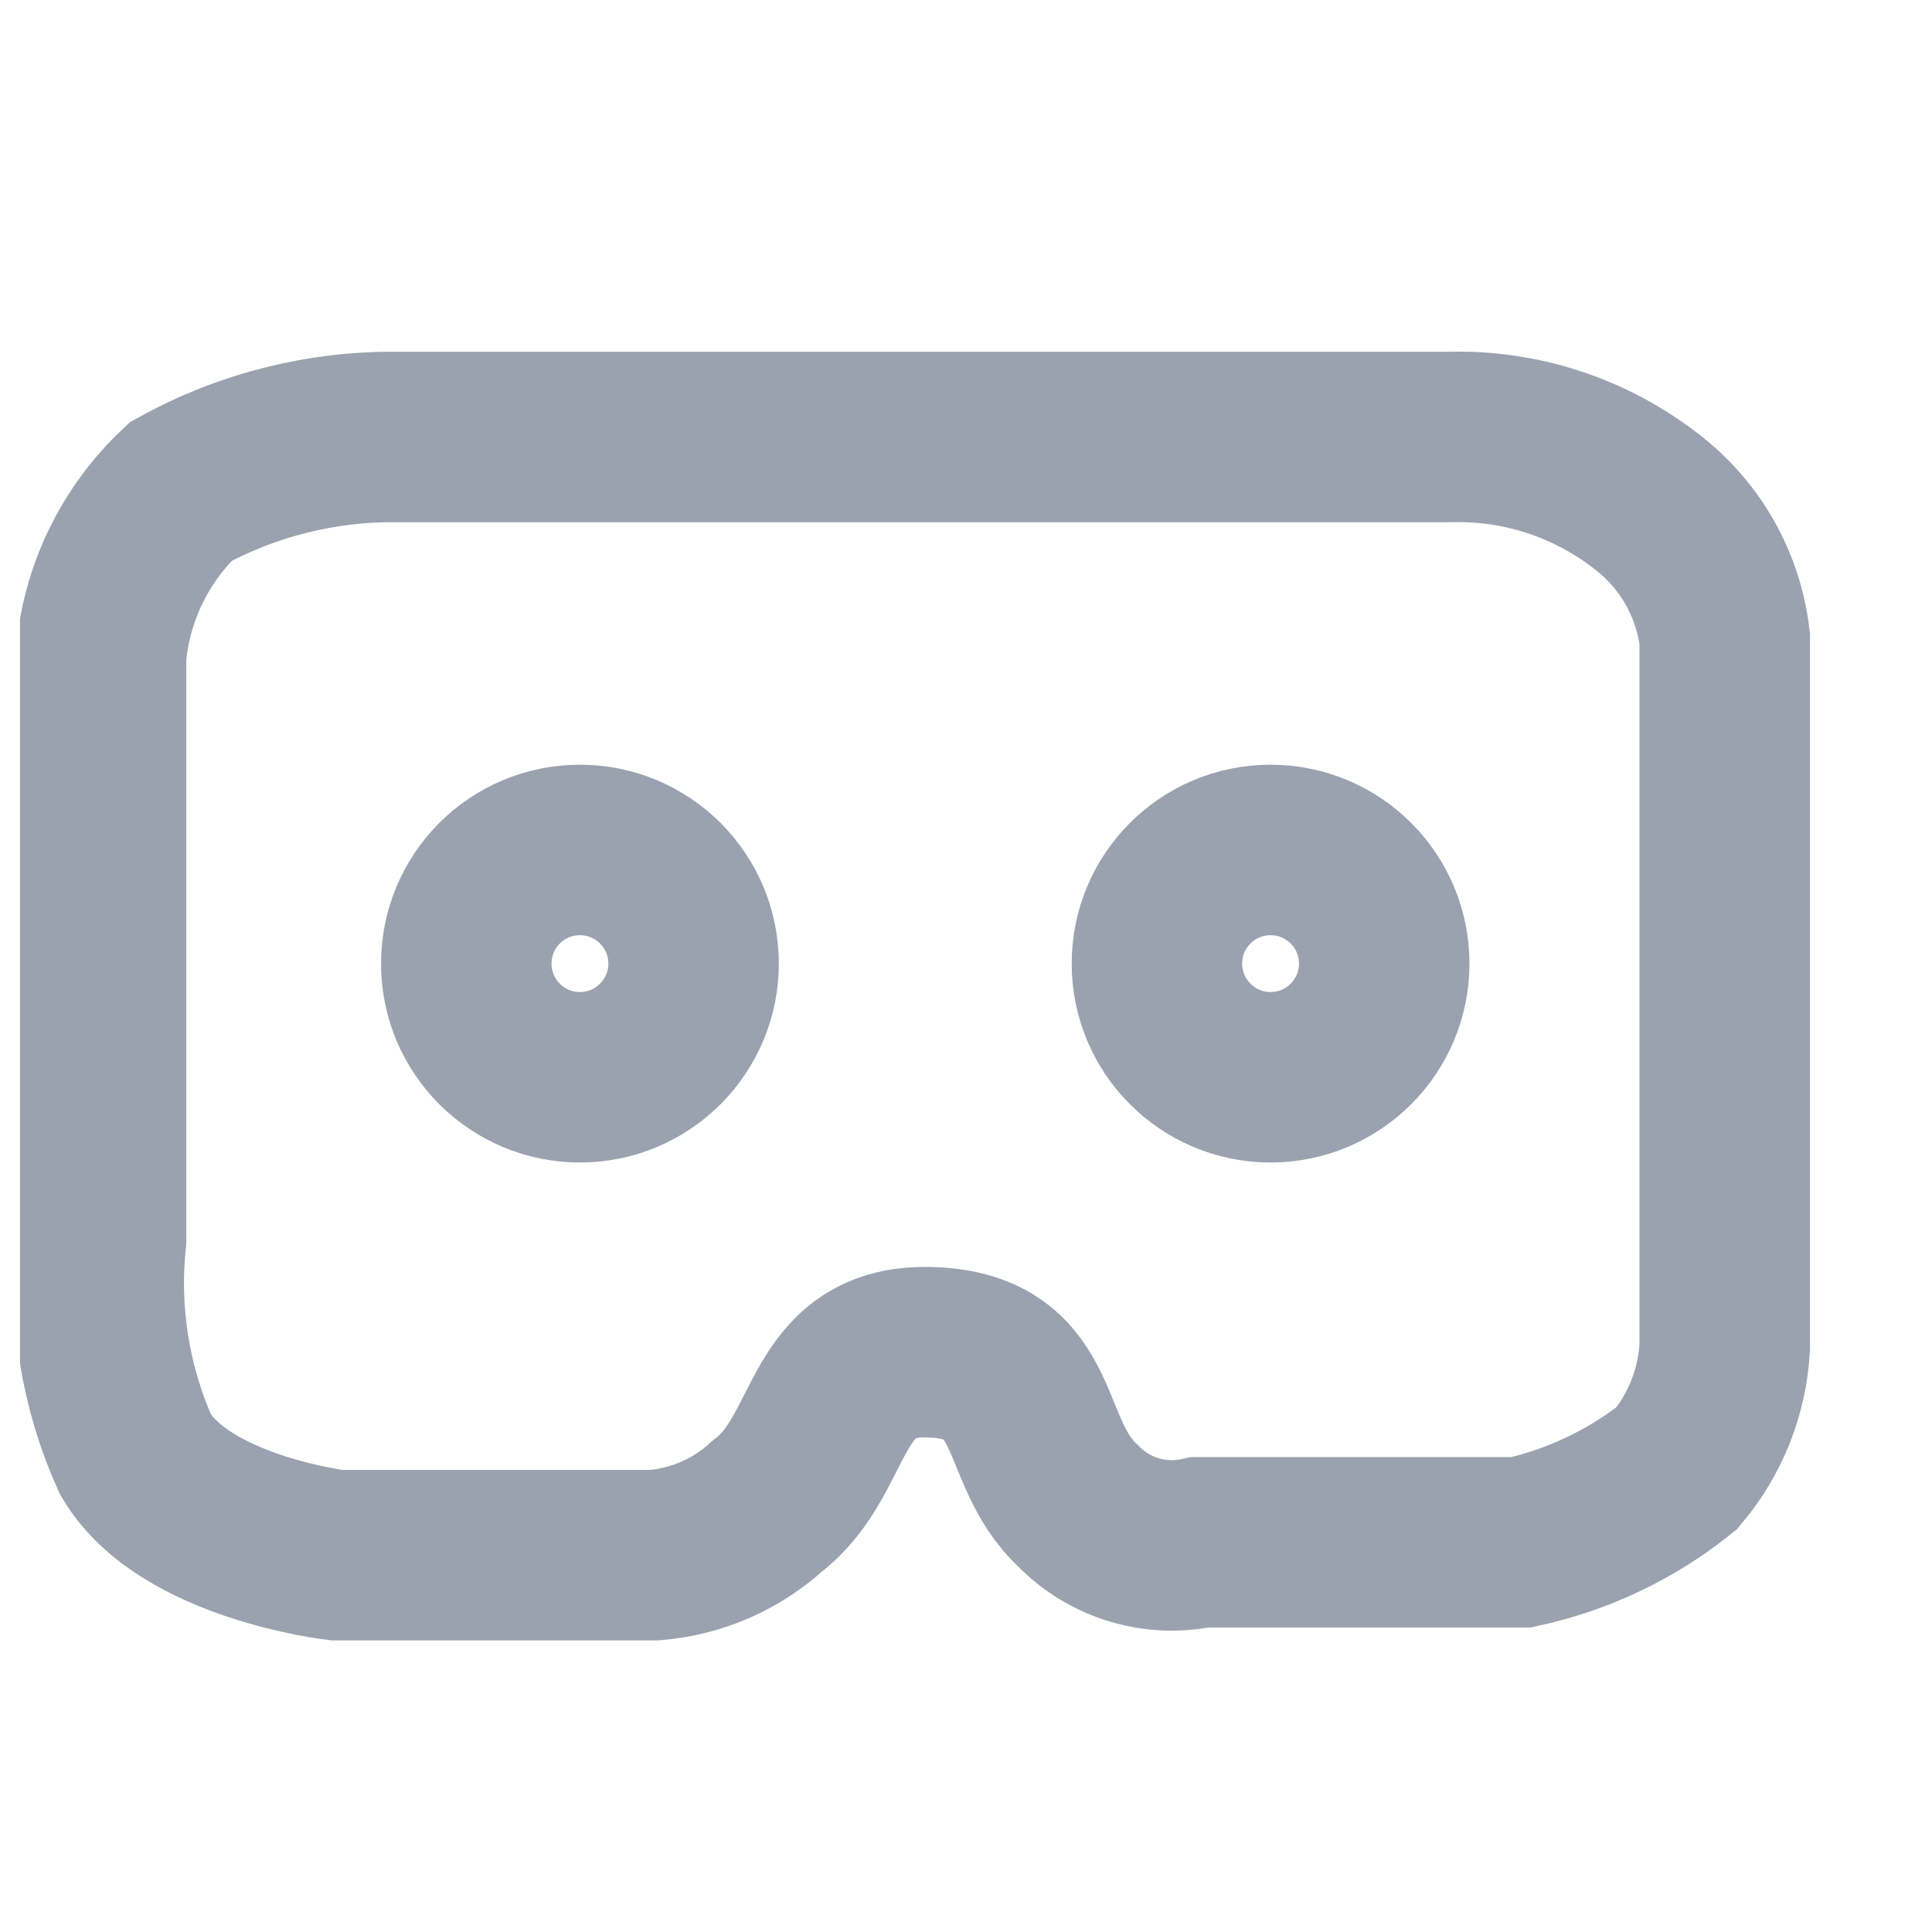 <svg width="17" height="17" viewBox="0 0 17 17" fill="none" xmlns="http://www.w3.org/2000/svg">
<g clip-path="url(#clip0_5912_233)">
<path d="M5.103 9.479C5.655 9.479 6.103 9.031 6.103 8.479C6.103 7.926 5.655 7.479 5.103 7.479C4.55 7.479 4.103 7.926 4.103 8.479C4.103 9.031 4.55 9.479 5.103 9.479Z" stroke="#9AA1AF" stroke-width="1.5"/>
<path d="M11.18 9.479C11.732 9.479 12.18 9.031 12.18 8.479C12.18 7.926 11.732 7.479 11.18 7.479C10.627 7.479 10.18 7.926 10.18 8.479C10.18 9.031 10.627 9.479 11.18 9.479Z" stroke="#9AA1AF" stroke-width="1.5"/>
<path d="M0.889 5.768C0.938 5.217 1.188 4.704 1.59 4.325C2.177 4.001 2.838 3.836 3.508 3.845H12.754C13.38 3.827 13.993 4.028 14.487 4.412C14.677 4.557 14.835 4.738 14.954 4.945C15.072 5.153 15.148 5.381 15.176 5.618V11.859C15.153 12.248 15.006 12.619 14.756 12.918C14.356 13.238 13.887 13.461 13.386 13.571H10.559C10.368 13.614 10.169 13.606 9.981 13.55C9.794 13.494 9.623 13.391 9.487 13.251C8.958 12.761 9.185 11.94 8.203 11.899C7.222 11.858 7.356 12.793 6.753 13.251C6.48 13.501 6.131 13.653 5.761 13.684H2.962C2.962 13.684 1.621 13.526 1.193 12.8C0.926 12.206 0.821 11.553 0.889 10.906V5.768Z" stroke="#9AA1AF" stroke-width="1.5"/>
</g>
<defs>
<clipPath id="clip0_5912_233">
<rect width="16" height="16" fill="white" transform="translate(0.176 0.168)"/>
</clipPath>
</defs>
</svg>
